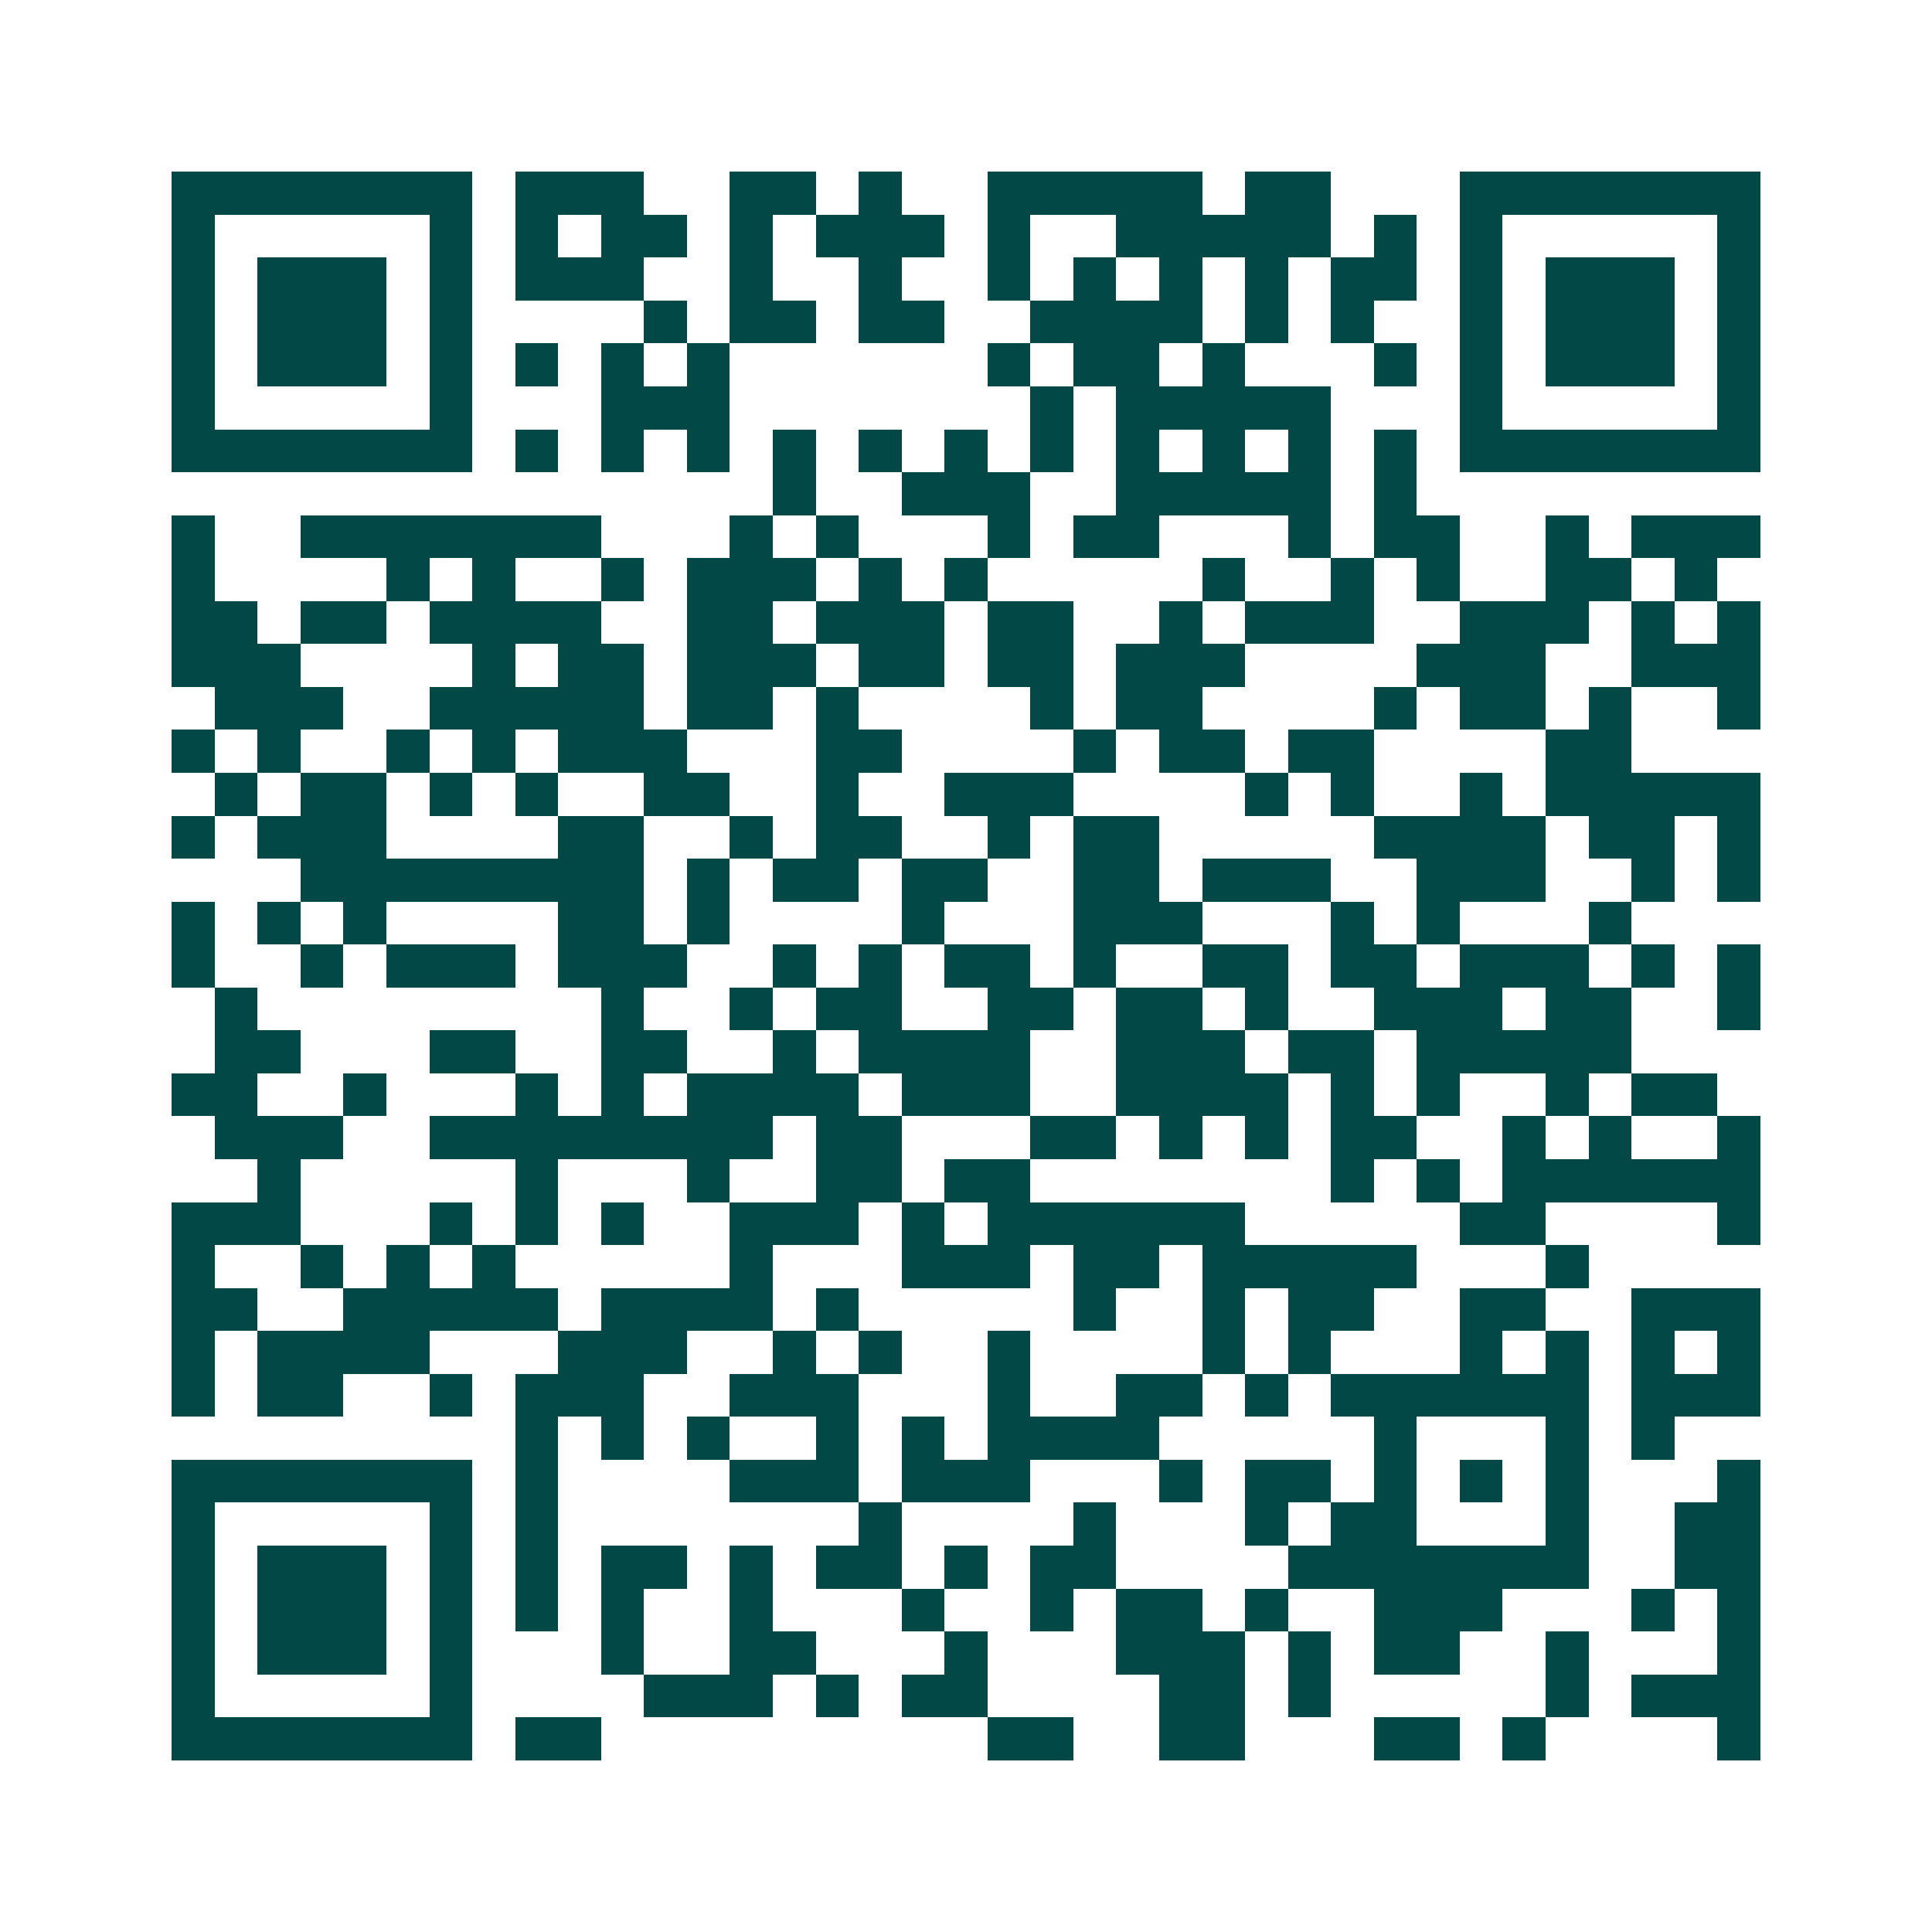 <svg xmlns="http://www.w3.org/2000/svg" width="200" height="200" viewBox="0 0 45 45" shape-rendering="crispEdges"><path fill="#ffffff" d="M0 0h45v45H0z"/><path stroke="#014847" d="M4 4.5h7m1 0h3m2 0h2m1 0h1m2 0h5m1 0h2m3 0h7M4 5.5h1m5 0h1m1 0h1m1 0h2m1 0h1m1 0h3m1 0h1m2 0h5m1 0h1m1 0h1m5 0h1M4 6.5h1m1 0h3m1 0h1m1 0h3m2 0h1m2 0h1m2 0h1m1 0h1m1 0h1m1 0h1m1 0h2m1 0h1m1 0h3m1 0h1M4 7.5h1m1 0h3m1 0h1m4 0h1m1 0h2m1 0h2m2 0h4m1 0h1m1 0h1m2 0h1m1 0h3m1 0h1M4 8.5h1m1 0h3m1 0h1m1 0h1m1 0h1m1 0h1m6 0h1m1 0h2m1 0h1m3 0h1m1 0h1m1 0h3m1 0h1M4 9.5h1m5 0h1m3 0h3m7 0h1m1 0h5m3 0h1m5 0h1M4 10.5h7m1 0h1m1 0h1m1 0h1m1 0h1m1 0h1m1 0h1m1 0h1m1 0h1m1 0h1m1 0h1m1 0h1m1 0h7M18 11.5h1m2 0h3m2 0h5m1 0h1M4 12.5h1m2 0h7m3 0h1m1 0h1m3 0h1m1 0h2m3 0h1m1 0h2m2 0h1m1 0h3M4 13.5h1m4 0h1m1 0h1m2 0h1m1 0h3m1 0h1m1 0h1m5 0h1m2 0h1m1 0h1m2 0h2m1 0h1M4 14.5h2m1 0h2m1 0h4m2 0h2m1 0h3m1 0h2m2 0h1m1 0h3m2 0h3m1 0h1m1 0h1M4 15.5h3m4 0h1m1 0h2m1 0h3m1 0h2m1 0h2m1 0h3m4 0h3m2 0h3M5 16.5h3m2 0h5m1 0h2m1 0h1m4 0h1m1 0h2m4 0h1m1 0h2m1 0h1m2 0h1M4 17.5h1m1 0h1m2 0h1m1 0h1m1 0h3m3 0h2m4 0h1m1 0h2m1 0h2m4 0h2M5 18.5h1m1 0h2m1 0h1m1 0h1m2 0h2m2 0h1m2 0h3m4 0h1m1 0h1m2 0h1m1 0h5M4 19.5h1m1 0h3m4 0h2m2 0h1m1 0h2m2 0h1m1 0h2m5 0h4m1 0h2m1 0h1M7 20.5h8m1 0h1m1 0h2m1 0h2m2 0h2m1 0h3m2 0h3m2 0h1m1 0h1M4 21.5h1m1 0h1m1 0h1m4 0h2m1 0h1m4 0h1m3 0h3m3 0h1m1 0h1m3 0h1M4 22.5h1m2 0h1m1 0h3m1 0h3m2 0h1m1 0h1m1 0h2m1 0h1m2 0h2m1 0h2m1 0h3m1 0h1m1 0h1M5 23.5h1m8 0h1m2 0h1m1 0h2m2 0h2m1 0h2m1 0h1m2 0h3m1 0h2m2 0h1M5 24.5h2m3 0h2m2 0h2m2 0h1m1 0h4m2 0h3m1 0h2m1 0h5M4 25.5h2m2 0h1m3 0h1m1 0h1m1 0h4m1 0h3m2 0h4m1 0h1m1 0h1m2 0h1m1 0h2M5 26.5h3m2 0h8m1 0h2m3 0h2m1 0h1m1 0h1m1 0h2m2 0h1m1 0h1m2 0h1M6 27.5h1m5 0h1m3 0h1m2 0h2m1 0h2m7 0h1m1 0h1m1 0h6M4 28.5h3m3 0h1m1 0h1m1 0h1m2 0h3m1 0h1m1 0h6m5 0h2m4 0h1M4 29.5h1m2 0h1m1 0h1m1 0h1m5 0h1m3 0h3m1 0h2m1 0h5m3 0h1M4 30.5h2m2 0h5m1 0h4m1 0h1m5 0h1m2 0h1m1 0h2m2 0h2m2 0h3M4 31.5h1m1 0h4m3 0h3m2 0h1m1 0h1m2 0h1m4 0h1m1 0h1m3 0h1m1 0h1m1 0h1m1 0h1M4 32.5h1m1 0h2m2 0h1m1 0h3m2 0h3m3 0h1m2 0h2m1 0h1m1 0h6m1 0h3M12 33.5h1m1 0h1m1 0h1m2 0h1m1 0h1m1 0h4m5 0h1m3 0h1m1 0h1M4 34.5h7m1 0h1m4 0h3m1 0h3m3 0h1m1 0h2m1 0h1m1 0h1m1 0h1m3 0h1M4 35.5h1m5 0h1m1 0h1m7 0h1m4 0h1m3 0h1m1 0h2m3 0h1m2 0h2M4 36.5h1m1 0h3m1 0h1m1 0h1m1 0h2m1 0h1m1 0h2m1 0h1m1 0h2m4 0h7m2 0h2M4 37.5h1m1 0h3m1 0h1m1 0h1m1 0h1m2 0h1m3 0h1m2 0h1m1 0h2m1 0h1m2 0h3m3 0h1m1 0h1M4 38.5h1m1 0h3m1 0h1m3 0h1m2 0h2m3 0h1m3 0h3m1 0h1m1 0h2m2 0h1m3 0h1M4 39.5h1m5 0h1m4 0h3m1 0h1m1 0h2m4 0h2m1 0h1m5 0h1m1 0h3M4 40.5h7m1 0h2m9 0h2m2 0h2m3 0h2m1 0h1m4 0h1"/></svg>
